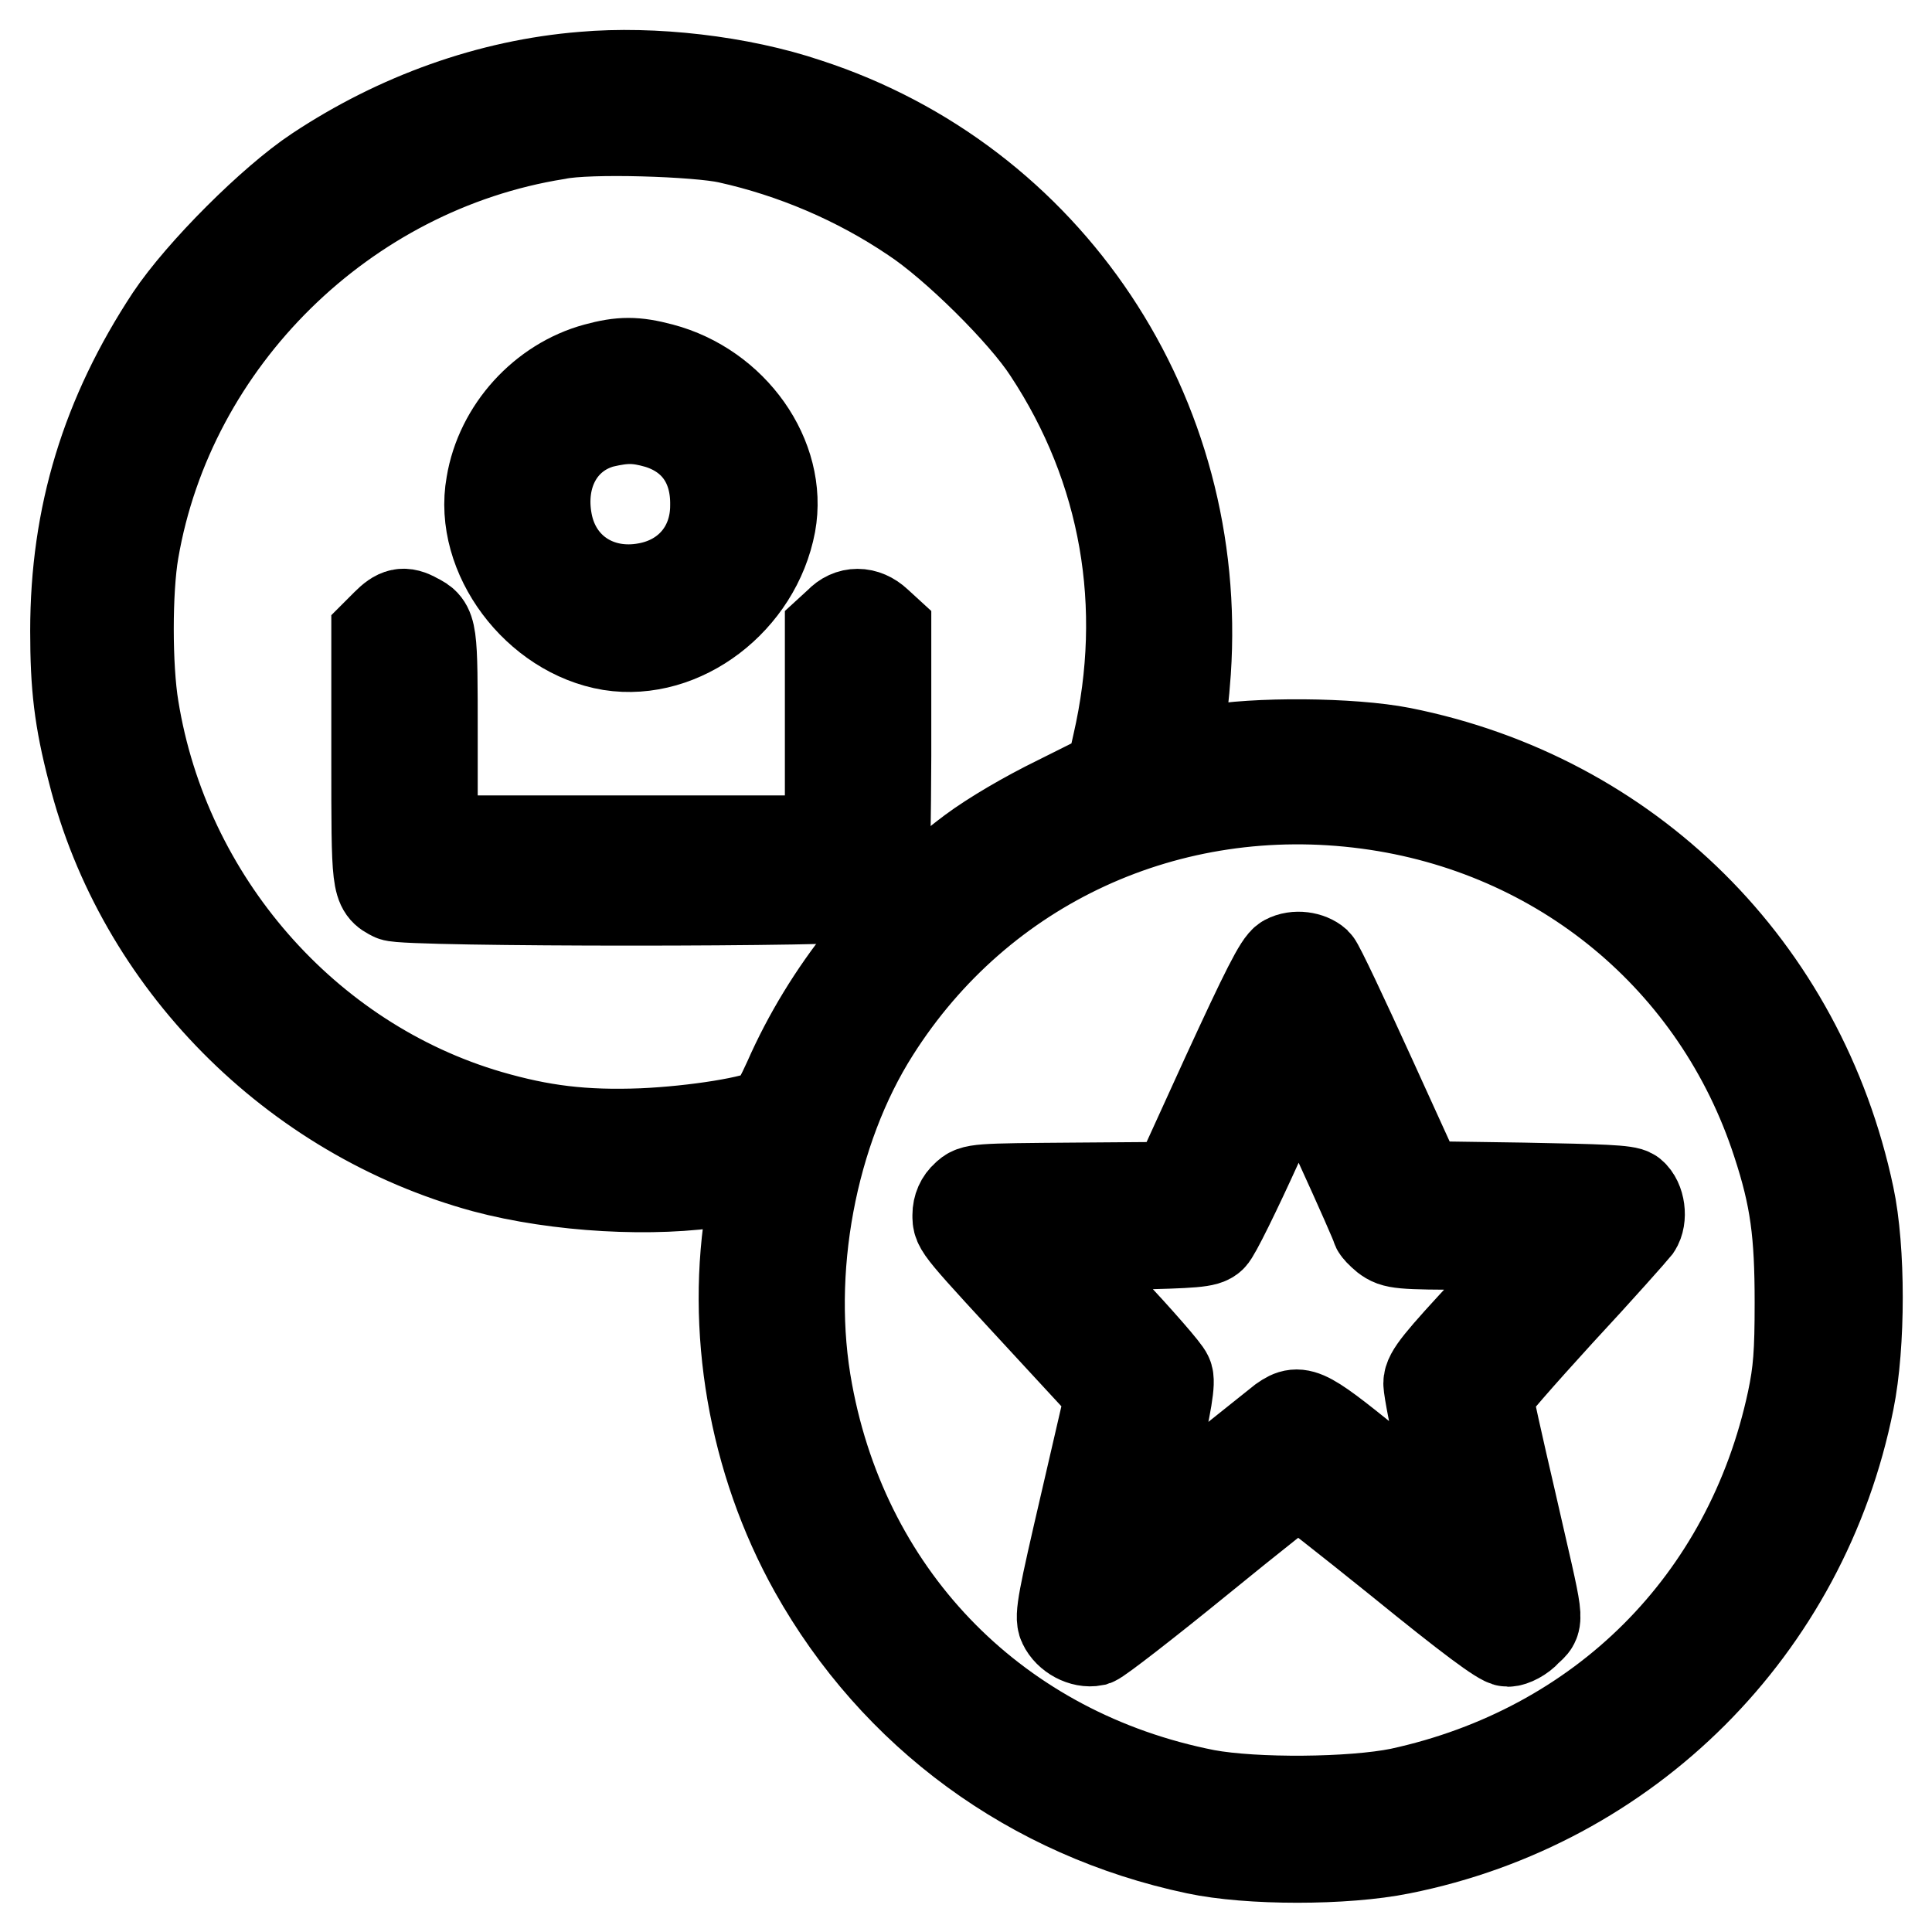 <?xml version="1.0" encoding="utf-8"?>
<!-- Svg Vector Icons : http://www.onlinewebfonts.com/icon -->
<!DOCTYPE svg PUBLIC "-//W3C//DTD SVG 1.1//EN" "http://www.w3.org/Graphics/SVG/1.1/DTD/svg11.dtd">
<svg version="1.1" xmlns="http://www.w3.org/2000/svg" xmlns:xlink="http://www.w3.org/1999/xlink" x="0px" y="0px" viewBox="0 0 256 256" enable-background="new 0 0 256 256" xml:space="preserve">
<g><g><g><path stroke-width="12" fill-opacity="0" stroke="#000000"  d="M77.3,10.2C64.9,11.2,52.7,15.6,42,22.7c-5.9,3.9-15.4,13.4-19.4,19.4C14.1,55,10,68.3,10,83.6c0,7.3,0.5,11.7,2.3,18.6c6.3,25.1,26.6,45.6,51.9,52.5c9.7,2.6,22.5,3.3,31.4,1.8c2.4-0.5,4.4-0.7,4.5-0.6c0.1,0.1-0.1,1.9-0.5,4.1c-2.8,16,0.2,33.5,8.3,48c10.7,19.1,28.8,32.4,50.6,37c7,1.5,19.7,1.5,27.1,0c30.1-6,53.4-29.3,59.4-59.4c1.5-7.4,1.5-20.1,0-27.1c-6.4-30.2-29.2-52.8-59.3-58.8c-6.6-1.3-19.5-1.4-25.7-0.2c-2.1,0.4-4,0.6-4.1,0.6c-0.1-0.1,0-1.5,0.3-3c0.3-1.5,0.7-5.2,0.9-8.1c2.3-34.1-18.2-64.9-50.2-75.3C98,10.7,86.5,9.4,77.3,10.2z M96.5,18.3c8.6,1.9,17.1,5.5,24.5,10.5c5.5,3.6,14.6,12.6,17.9,17.7c10.3,15.6,13.4,33.8,9.2,52.1l-0.9,4l-7,3.5c-4.3,2.1-8.7,4.7-11.4,6.7c-10.7,8-19.2,18.7-24.3,30.3c-0.9,2-1.9,3.9-2.4,4.3c-1.8,1.2-10.1,2.5-17,2.8c-7.8,0.3-13.4-0.4-20.3-2.4c-24.3-7.1-43-28.5-47.1-54c-0.9-5.4-0.9-15.6,0-20.8c4.8-28,27.9-50.7,56.1-55.2C78,16.9,92.5,17.4,96.5,18.3z M181.2,106.5c25.6,3.4,46.4,20.6,54.3,44.9c2.4,7.3,3,12,3,21.2c0,6.7-0.2,9.2-1,13c-5.7,26.7-25.3,46.2-52,52c-6.4,1.3-19.2,1.4-25.7,0.2c-27.5-5.4-47.7-25.7-52.8-53.3c-3-16,0.5-34.7,8.9-47.9C129.9,114.5,154.9,103,181.2,106.5z"/><path stroke-width="12" fill-opacity="0" stroke="#000000"  d="M79,48.8c-7,1.9-12.7,8.1-13.9,15.4c-1.7,9.4,6.1,19.7,15.8,21.3c9.5,1.5,19.3-6,21.2-16.1c1.6-8.8-5-18.1-14.5-20.6C84.2,47.9,82.3,47.9,79,48.8z M87.2,56.1c4.9,1.5,7.7,5.4,7.6,10.9c0,5.6-3.6,9.9-9.1,10.9c-6.4,1.2-12-2.4-13.2-8.7c-1.2-6.3,1.8-11.7,7.3-13.2C82.8,55.3,84.4,55.3,87.2,56.1z"/><path stroke-width="12" fill-opacity="0" stroke="#000000"  d="M51.2,82.7L49.9,84v16.4c0,17.1,0,17.2,2.2,18.3c1.4,0.8,61.7,0.8,63.1,0c2.1-1.1,2.1-1.1,2.2-18.5V83.6l-1.2-1.1c-1.6-1.5-3.6-1.5-5,0l-1.2,1.1v13.9v13.9H83.6H57.3V97.6c0-14.4,0-14.6-2.2-15.7C53.5,81,52.7,81.2,51.2,82.7z"/><path stroke-width="12" fill-opacity="0" stroke="#000000"  d="M170.4,127.2c-0.9,0.5-2.7,4.1-7.9,15.4l-6.7,14.7l-13.4,0.1c-13,0.1-13.4,0.1-14.4,1.1c-0.7,0.6-1.1,1.5-1.1,2.5c0,1.7-0.2,1.4,13,15.7l7.3,7.9l-3.4,14.7c-2.9,12.5-3.4,14.9-2.9,15.9c0.7,1.5,2.6,2.5,4.1,2.2c0.6-0.2,6.8-5,13.8-10.7c7-5.7,12.9-10.4,13.2-10.4c0.3,0,6.4,4.8,13.6,10.6c9.1,7.4,13.4,10.6,14.2,10.6c0.6,0,1.8-0.6,2.5-1.4c1.7-1.7,1.8-0.1-2.1-17.2c-1.7-7.3-3.1-13.6-3.1-14c0-0.4,4.3-5.3,9.5-11c5.3-5.7,9.8-10.8,10.2-11.3c0.8-1.2,0.5-3.5-0.6-4.4c-0.6-0.5-4-0.6-14.4-0.8l-13.6-0.2l-6.6-14.5c-3.6-7.9-6.8-14.7-7.2-15.1C173.5,126.8,171.7,126.5,170.4,127.2z M177.5,151.5c2.7,5.9,4.9,10.9,4.9,11.1c0,0.2,0.6,0.8,1.2,1.3c1.2,0.9,1.8,1,11.4,1h10.1l-7.9,8.5c-6.5,7-7.9,8.7-7.9,9.9c0,0.7,0.9,5.5,2.1,10.4c1.2,5,2.1,9.3,2,9.5c-0.1,0.2-4.6-3.3-10-7.7c-10.4-8.5-11.1-8.9-13.4-7.3c-0.6,0.5-5.2,4.1-10.1,8.1c-4.9,4-9.1,7.3-9.1,7.2c-0.1-0.1,0.8-4.7,2.1-10.2c1.7-7.3,2.2-10.3,1.8-11c-0.2-0.6-3.8-4.7-7.9-9.1l-7.5-8.1l10.2-0.2c8.7-0.2,10.3-0.3,11-1c0.5-0.4,3.3-6.1,6.2-12.5c3-6.7,5.4-11.5,5.6-11.2C172.6,140.5,174.9,145.6,177.5,151.5z"/></g></g></g>
</svg>